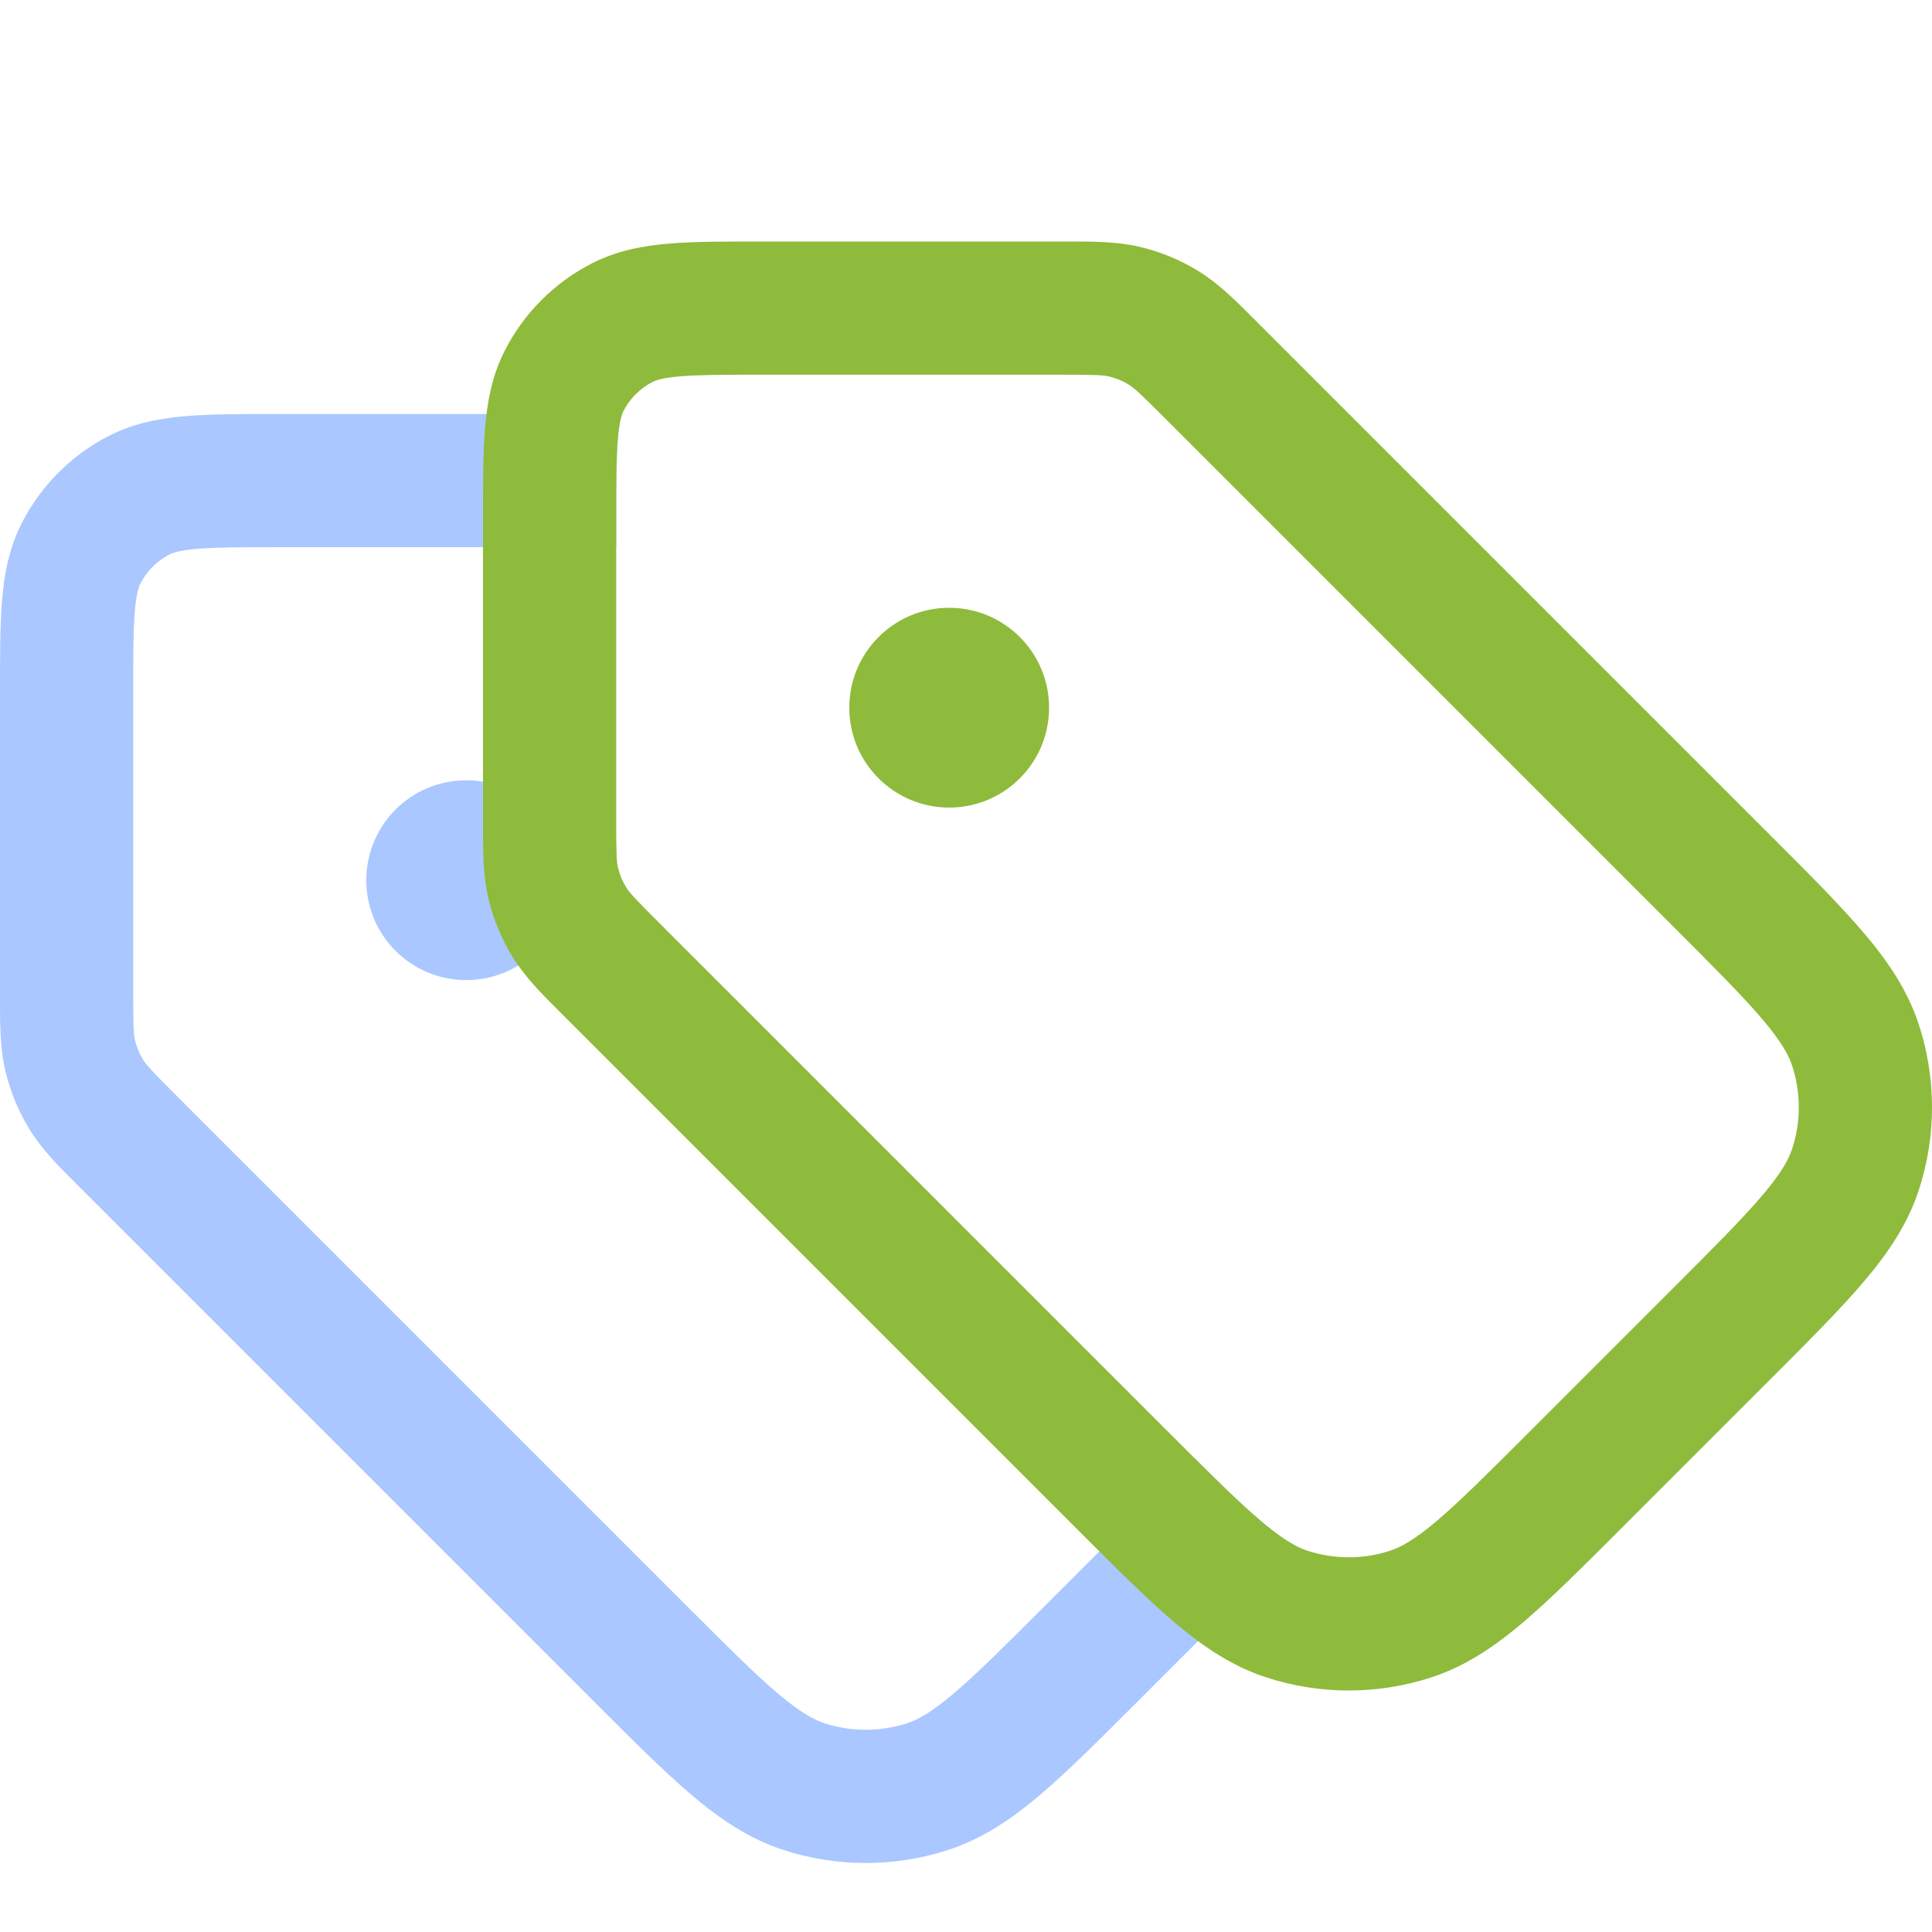 <svg width="56" height="56" viewBox="0 0 56 56" fill="none" xmlns="http://www.w3.org/2000/svg">
<path fill-rule="evenodd" clip-rule="evenodd" d="M18.027 12.02C17.671 11.999 17.3 12 16.906 12L16.745 12L8.033 12C7.016 12 6.138 12 5.415 12.059C4.652 12.122 3.893 12.259 3.162 12.631C2.073 13.187 1.187 14.072 0.631 15.162C0.259 15.893 0.122 16.652 0.059 17.415C0 18.138 0 19.016 0 20.033L0 28.745L9.70053e-05 28.906C-0.001 29.692 -0.001 30.384 0.16 31.057C0.302 31.648 0.536 32.212 0.854 32.731C1.215 33.32 1.705 33.81 2.261 34.364L2.375 34.478L17.235 49.338L17.235 49.338C18.333 50.437 19.24 51.343 20.039 52.022C20.869 52.726 21.709 53.297 22.709 53.622C24.26 54.126 25.93 54.126 27.481 53.622C28.481 53.297 29.321 52.726 30.151 52.022C30.95 51.343 31.857 50.437 32.956 49.338L37.338 44.956C37.397 44.897 37.455 44.838 37.513 44.781C37.259 44.643 36.95 44.428 36.538 44.078C36.012 43.632 35.405 43.043 34.596 42.238C34.581 42.252 34.566 42.267 34.551 42.282L30.282 46.551C29.113 47.721 28.317 48.514 27.652 49.079C27.005 49.628 26.61 49.846 26.288 49.95C25.513 50.202 24.677 50.202 23.902 49.95C23.58 49.846 23.185 49.628 22.538 49.079C21.873 48.514 21.077 47.721 19.908 46.551L5.105 31.748C4.372 31.015 4.237 30.863 4.145 30.713C4.04 30.541 3.962 30.352 3.914 30.155C3.873 29.985 3.861 29.781 3.861 28.745L3.861 20.108C3.861 18.995 3.862 18.276 3.907 17.729C3.95 17.205 4.023 17.01 4.071 16.915C4.256 16.552 4.552 16.256 4.915 16.071C5.01 16.023 5.205 15.95 5.729 15.907C6.276 15.862 6.995 15.861 8.108 15.861H16.745C17.343 15.861 17.664 15.865 17.861 15.876V15.107C17.861 13.995 17.863 13.276 17.907 12.729C17.938 12.348 17.985 12.141 18.027 12.02ZM13.513 22.617C11.914 22.617 10.617 23.914 10.617 25.513C10.617 27.112 11.914 28.408 13.513 28.408C15.112 28.408 16.408 27.112 16.408 25.513C16.408 23.914 15.112 22.617 13.513 22.617Z" fill="#AAC7FF"/>
<path fill-rule="evenodd" clip-rule="evenodd" d="M32.155 10.914C31.985 10.873 31.781 10.861 30.745 10.861H22.108C20.995 10.861 20.276 10.862 19.729 10.907C19.205 10.95 19.01 11.023 18.915 11.071C18.552 11.256 18.256 11.552 18.071 11.915C18.023 12.01 17.95 12.205 17.907 12.729C17.862 13.276 17.861 13.995 17.861 15.108L17.861 23.745C17.861 24.781 17.873 24.985 17.914 25.155C17.962 25.352 18.04 25.541 18.145 25.713C18.237 25.863 18.372 26.015 19.105 26.748L33.908 41.551C35.077 42.721 35.873 43.514 36.538 44.079C37.185 44.628 37.58 44.846 37.902 44.95C38.677 45.202 39.513 45.202 40.288 44.95C40.61 44.846 41.005 44.628 41.652 44.079C42.317 43.514 43.113 42.721 44.282 41.551L48.551 37.282C49.721 36.113 50.514 35.317 51.079 34.652C51.628 34.005 51.846 33.61 51.95 33.288C52.202 32.513 52.202 31.677 51.95 30.902C51.846 30.58 51.628 30.185 51.079 29.538C50.514 28.873 49.721 28.077 48.551 26.908L33.748 12.105C33.016 11.372 32.863 11.237 32.713 11.145C32.541 11.04 32.352 10.962 32.155 10.914ZM30.906 7C31.692 6.999 32.384 6.999 33.057 7.16C33.648 7.302 34.212 7.536 34.731 7.854C35.32 8.215 35.81 8.705 36.364 9.261C36.402 9.299 36.44 9.337 36.478 9.375L51.338 24.235C52.437 25.333 53.343 26.24 54.022 27.039C54.726 27.869 55.297 28.709 55.622 29.709C56.126 31.26 56.126 32.93 55.622 34.481C55.297 35.481 54.726 36.321 54.022 37.151C53.343 37.95 52.437 38.857 51.338 39.956L46.956 44.338C45.857 45.437 44.95 46.343 44.151 47.022C43.321 47.726 42.481 48.297 41.481 48.622C39.93 49.126 38.26 49.126 36.709 48.622C35.709 48.297 34.869 47.726 34.039 47.022C33.24 46.343 32.333 45.437 31.235 44.338L16.375 29.478C16.337 29.44 16.299 29.402 16.261 29.364C15.705 28.81 15.215 28.32 14.854 27.731C14.536 27.212 14.302 26.648 14.16 26.057C13.999 25.384 13.999 24.692 14 23.906C14 23.853 14 23.799 14 23.745L14 15.033C14 14.016 14 13.138 14.059 12.415C14.122 11.652 14.259 10.893 14.631 10.162C15.187 9.073 16.073 8.187 17.162 7.631C17.893 7.259 18.652 7.122 19.415 7.059C20.138 7 21.016 7 22.033 7L30.745 7C30.799 7 30.853 7 30.906 7ZM24.617 20.513C24.617 18.914 25.914 17.617 27.513 17.617C29.112 17.617 30.408 18.914 30.408 20.513C30.408 22.112 29.112 23.408 27.513 23.408C25.914 23.408 24.617 22.112 24.617 20.513Z" fill="#8EBB3B"/>
</svg>
